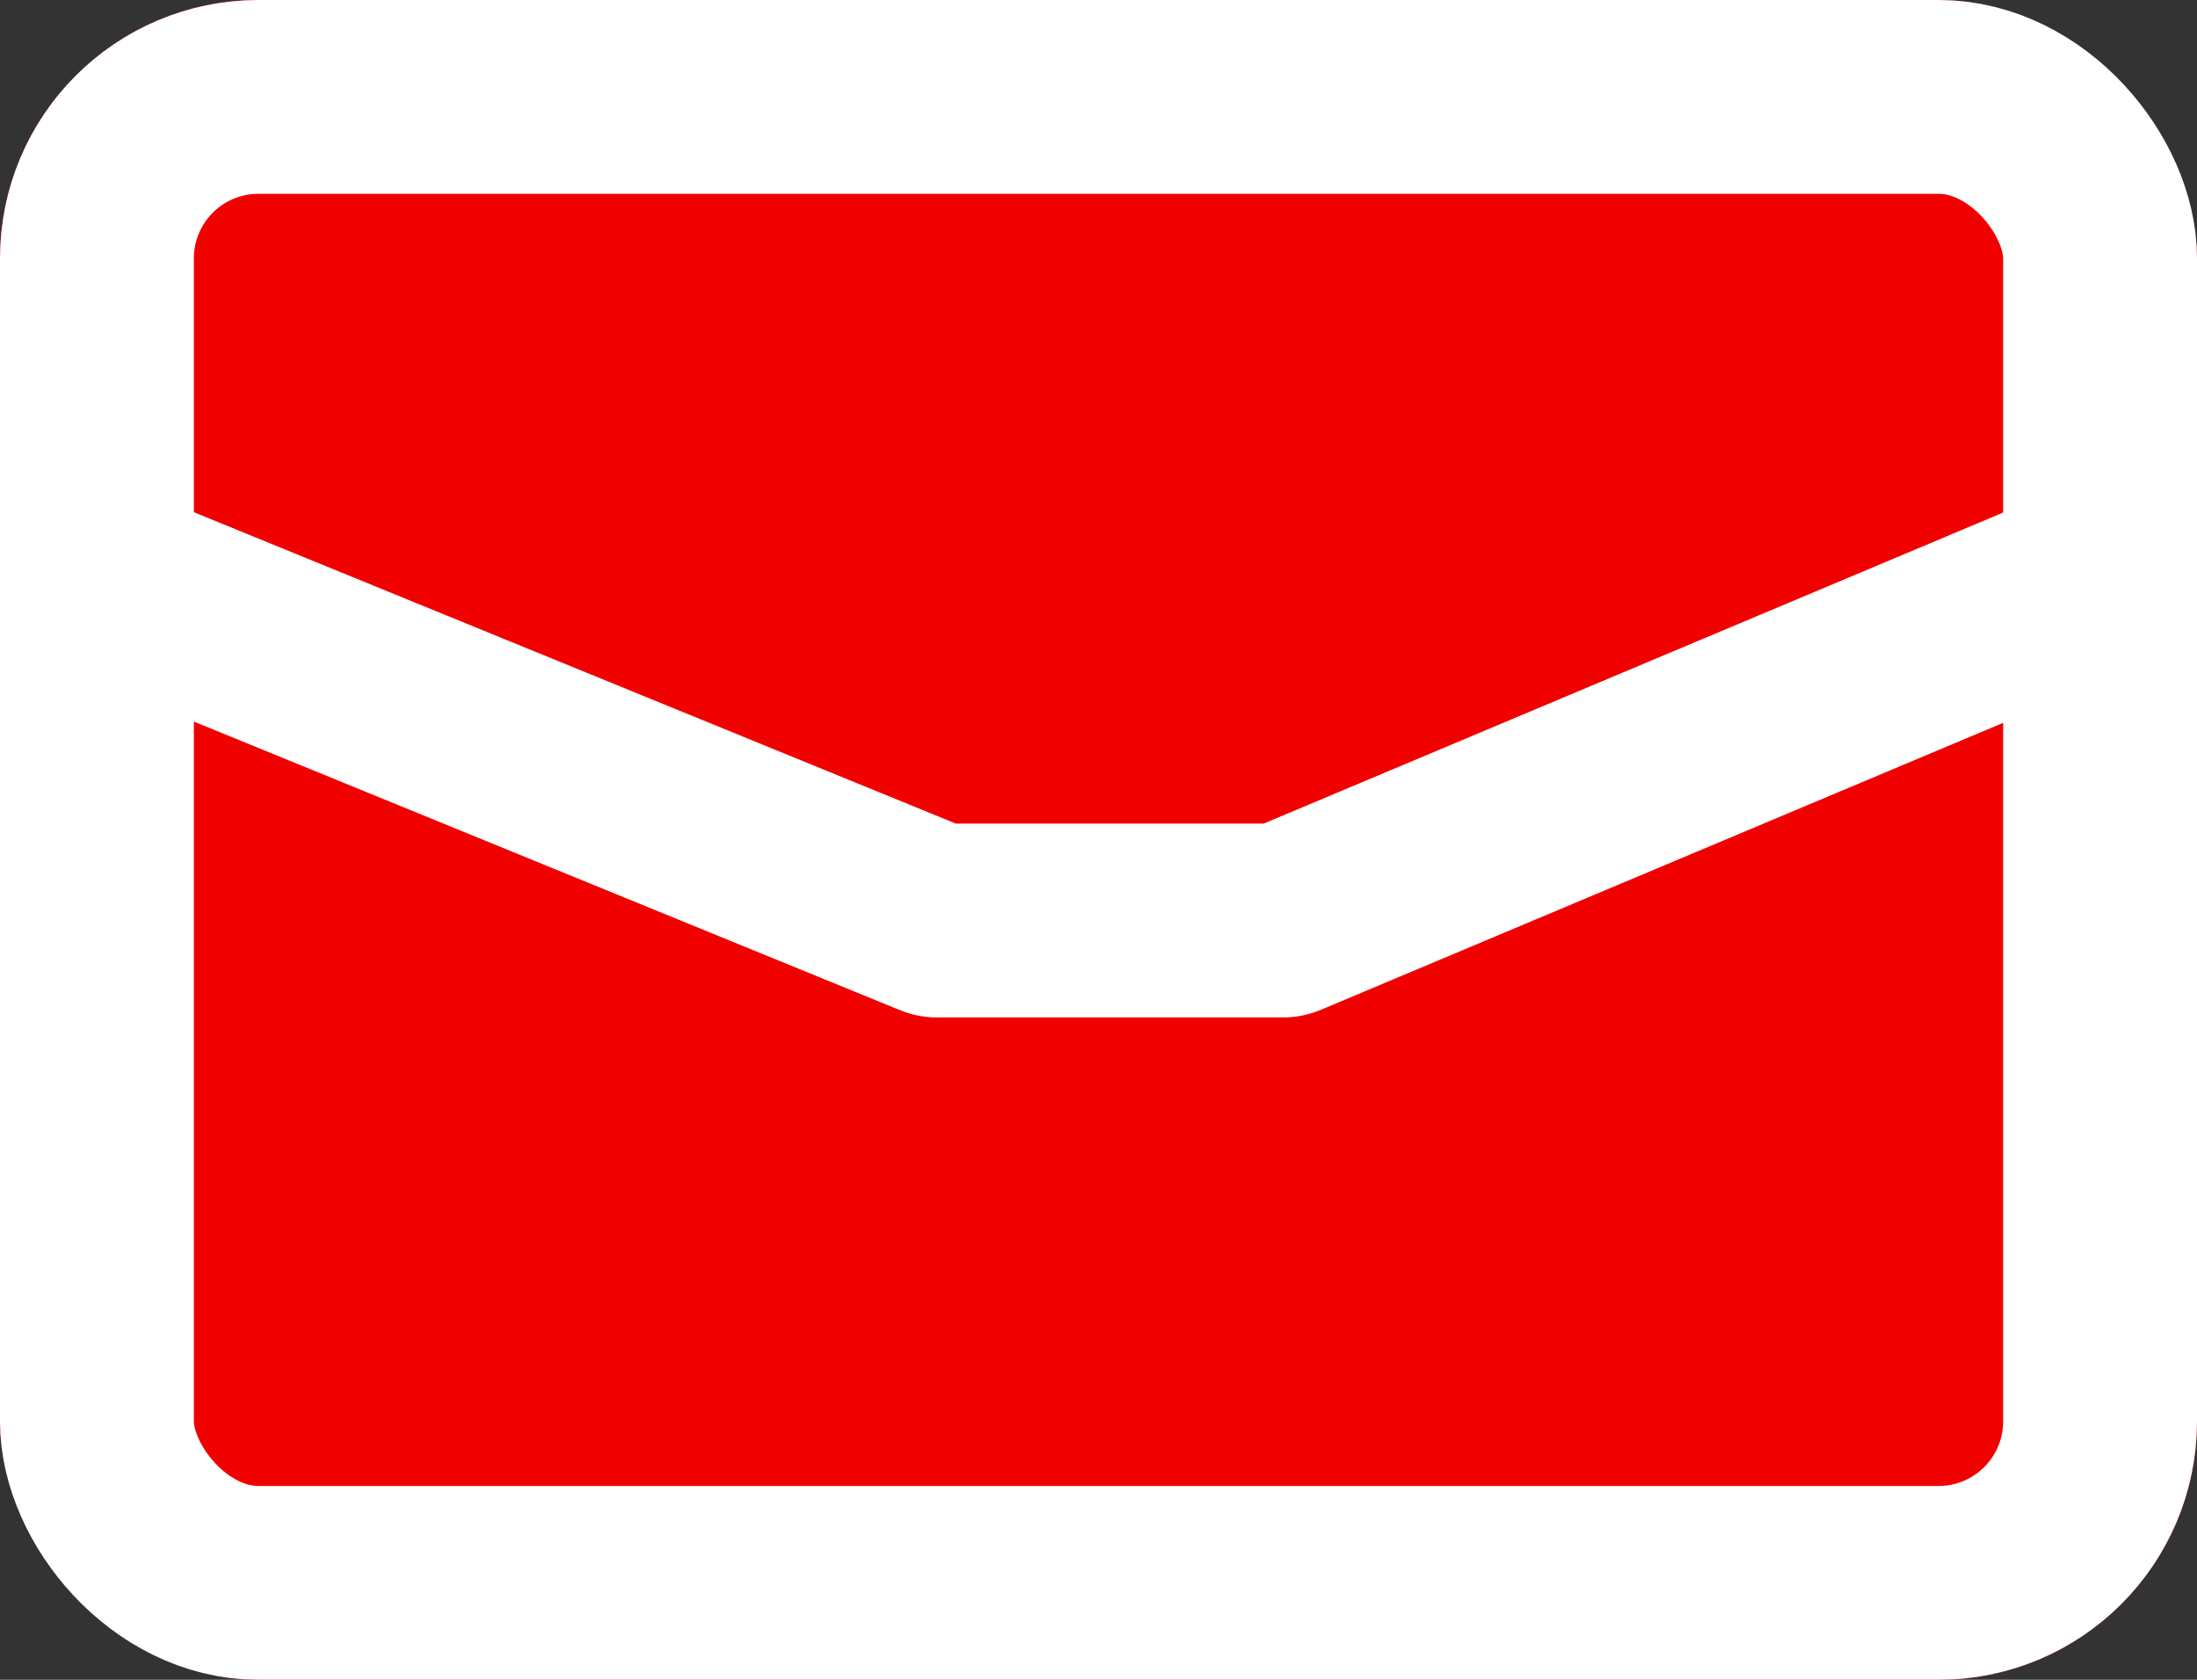 <svg xmlns="http://www.w3.org/2000/svg" width="17" height="13" viewBox="0 0 17 13"><rect x="0" y="0" width="17" height="13" fill="#333333" stroke="none"/><g stroke="#fff" stroke-width="1.5"><g fill="#f10000"><rect width="17" height="13" stroke="none" rx="2"/><rect width="15.5" height="11.5" x=".75" y=".75" fill="none" rx="1.25"/></g><path fill="none" stroke-linecap="round" stroke-linejoin="round" d="m1.074 4.6 6.175 2.524h2.68l6-2.524"/></g></svg>